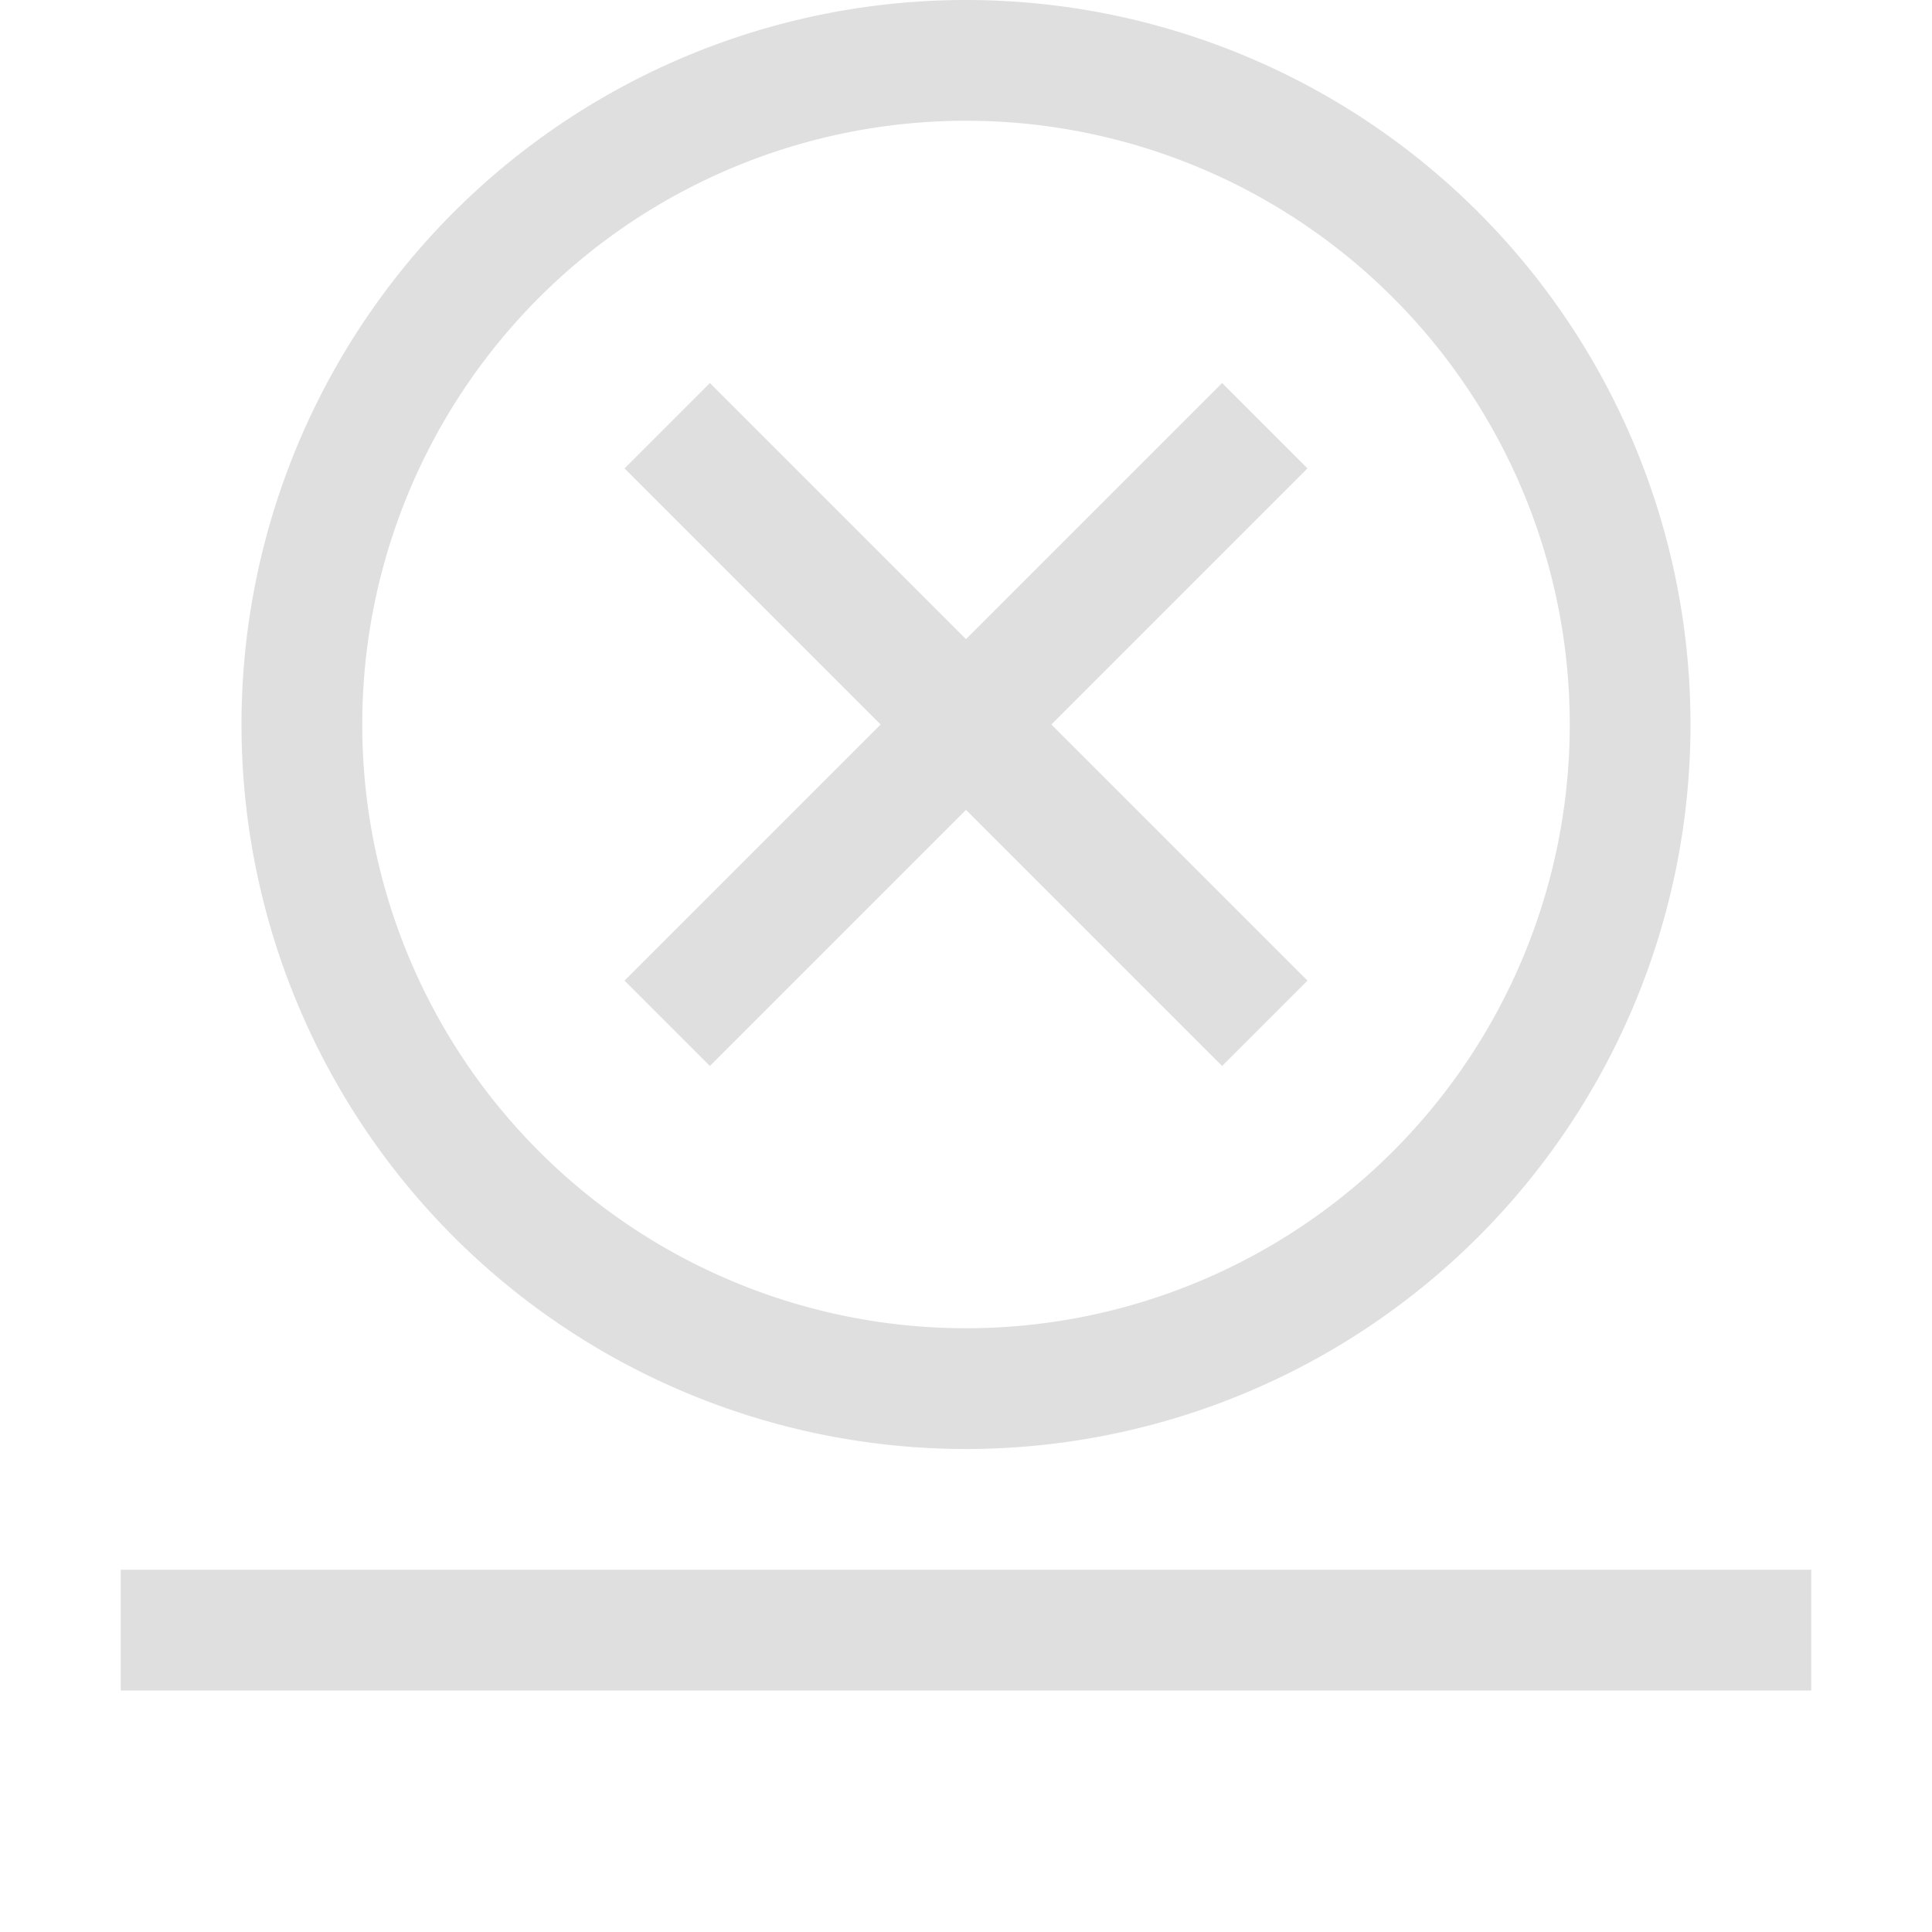 <svg xmlns="http://www.w3.org/2000/svg" width="16" height="16"><path d="M1 13h14v1H1z" style="opacity:1;fill:#dfdfdf;stroke-linecap:round;stroke-linejoin:round;stop-color:#000"/><path d="m5.879 3.172-.707.707L7.293 6 5.172 8.121l.707.707L8 6.707l2.121 2.121.707-.707L8.707 6l2.121-2.121-.707-.707L8 5.293Z" style="fill:#dfdfdf;stroke-width:2;stroke-linecap:square;paint-order:stroke fill markers;stop-color:#000"/><path d="M8 0a6 6 0 0 0-6 6 6 6 0 0 0 6 6 6 6 0 0 0 6-6 6 6 0 0 0-6-6zm0 1a5 5 0 0 1 5 5 5 5 0 0 1-5 5 5 5 0 0 1-5-5 5 5 0 0 1 5-5z" style="opacity:1;fill:#dfdfdf;stroke-width:1.2;stroke-linecap:round;stroke-linejoin:round;stop-color:#000"/></svg>